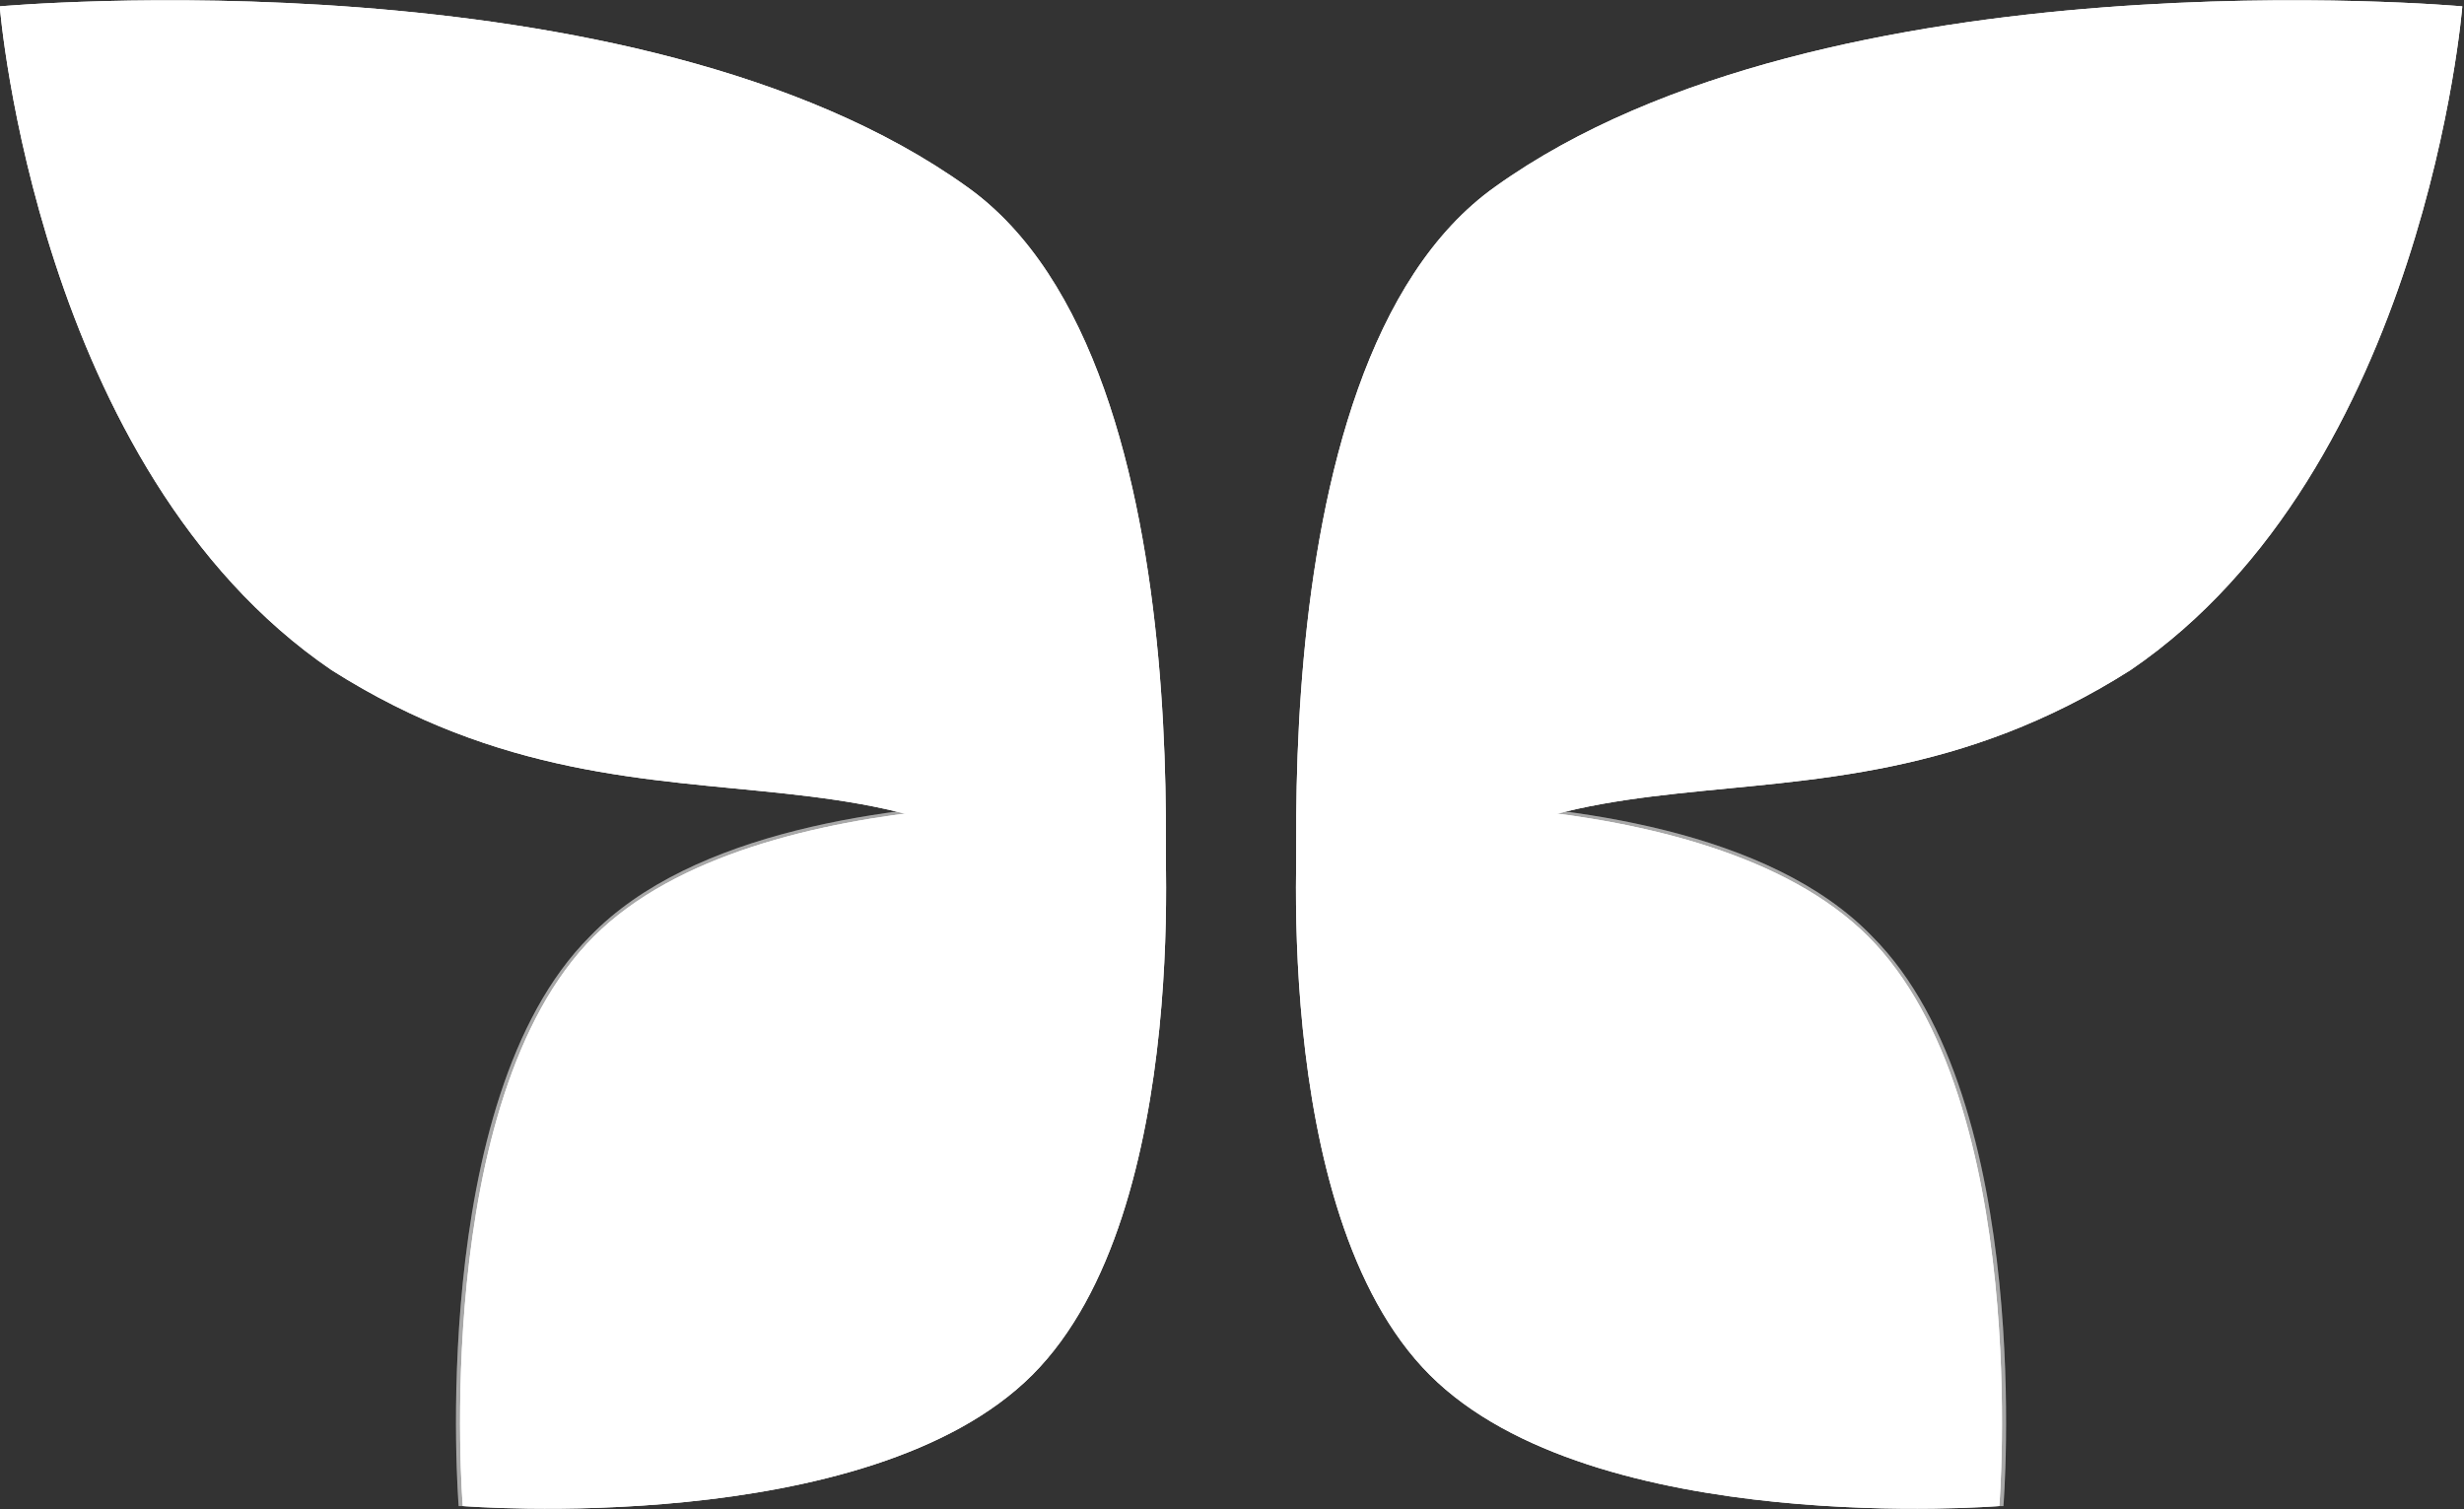 <?xml version="1.0" encoding="UTF-8" standalone="no"?>
<!-- Created with Inkscape (http://www.inkscape.org/) -->

<svg
   xmlns:dc="http://purl.org/dc/elements/1.1/"
   xmlns:cc="http://creativecommons.org/ns#"
   xmlns:rdf="http://www.w3.org/1999/02/22-rdf-syntax-ns#"
   xmlns:svg="http://www.w3.org/2000/svg"
   xmlns="http://www.w3.org/2000/svg"
   xmlns:sodipodi="http://sodipodi.sourceforge.net/DTD/sodipodi-0.dtd"
   xmlns:inkscape="http://www.inkscape.org/namespaces/inkscape"
   width="48.849mm"
   height="29.922mm"
   viewBox="0 0 48.849 29.922"
   version="1.1"
   id="svg8"
   inkscape:version="0.92.3 (2405546, 2018-03-11)"
   sodipodi:docname="sammotyl.svg">
  <rect x="0" y="0" width="48.849" height="29.922" fill="#333333" stroke="none"/>
  <defs
     id="defs2" />
  <sodipodi:namedview
     id="base"
     pagecolor="#ffffff"
     bordercolor="#666666"
     borderopacity="1.0"
     inkscape:pageopacity="0.0"
     inkscape:pageshadow="2"
     inkscape:zoom="0.49497475"
     inkscape:cx="357.80432"
     inkscape:cy="-81.447059"
     inkscape:document-units="mm"
     inkscape:current-layer="g1026"
     showgrid="false"
     fit-margin-top="0"
     fit-margin-left="0"
     fit-margin-right="0"
     fit-margin-bottom="0"
     inkscape:window-width="1920"
     inkscape:window-height="1001"
     inkscape:window-x="2391"
     inkscape:window-y="-9"
     inkscape:window-maximized="1" />
  <g
     inkscape:label="Layer 1"
     inkscape:groupmode="layer"
     id="layer1"
     transform="translate(-12.462,-70.998)">
    <g
       id="g1026"
       transform="matrix(0.544,0,0,0.544,12.558,70.619)">
      <g
         transform="rotate(-90,271.142,134.92)"
         id="text4661">
</g>
      <g
         id="text4665">
</g>
      <g
         inkscape:label="Layer 1"
         transform="matrix(0.937,0,0,0.937,64.706,-77.878)"
         id="layer1-2_1_">
	
		<linearGradient
   gradientTransform="matrix(1.4,0,0,-1.186,-140.488,297.855)"
   y2="144.944"
   x2="78.458"
   y1="138.384"
   x1="64.679"
   gradientUnits="userSpaceOnUse"
   id="path4438_1_">
		<stop
   id="stop838"
   style="stop-color:#0DFCB8"
   offset="0" />

		<stop
   id="stop840"
   style="stop-color:#01A281"
   offset="1" />

	</linearGradient>

	<path
   d="m -23.995,115.181 c 0,0 -15.777,-1.275 -22.152,5.1 -6.374,6.373 -5.099,22.15 -5.099,22.15 0,0 15.777,1.276 22.151,-5.099 6.375,-6.373 5.1,-22.151 5.1,-22.151 z"
   inkscape:connector-curvature="0"
   sodipodi:nodetypes="cscsc"
   id="path4438"
   style="fill:#FFF" />

	
		<linearGradient
   gradientTransform="matrix(1.559,0,0,-1.559,-155.694,524.316)"
   y2="252.576"
   x2="73.746"
   y1="258.937"
   x1="75.846"
   gradientUnits="userSpaceOnUse"
   id="path4440_1_">
		<stop
   id="stop844"
   style="stop-color:#C5FFEE"
   offset="0" />

		<stop
   id="stop846"
   style="stop-color:#0AE2A8"
   offset="1" />

	</linearGradient>

	<path
   d="m -29.414,115.022 c -5.099,0.159 -12.908,1.116 -16.892,5.26 -6.375,6.375 -5.1,22.152 -5.1,22.152 h 0.318 c 7.331,-2.391 17.211,-6.852 21.195,-14.024 2.072,-3.825 2.709,-8.607 2.709,-13.388 -0.636,0 -1.273,0 -2.23,0 z"
   enable-background="new    "
   inkscape:connector-curvature="0"
   id="path4440"
   style="opacity:0.348;fill:#FFF" />

	
		<linearGradient
   gradientTransform="matrix(1.4,0,0,-1.186,-140.488,297.855)"
   y2="155.344"
   x2="77.401"
   y1="170.963"
   x1="65.231"
   gradientUnits="userSpaceOnUse"
   id="path4442_1_">
		<stop
   id="stop850"
   style="stop-color:#16C1F3"
   offset="0" />

		<stop
   id="stop852"
   style="stop-color:#067DB9"
   offset="1" />

	</linearGradient>

	<path
   d="m -24.154,122.512 c 0,0 2.39,-24.383 -7.49,-31.395 -12.909,-9.243 -37.61,-7.012 -37.61,-7.012 0,0 1.434,18.008 12.909,25.817 13.067,8.288 23.266,0.319 32.191,12.59 z"
   inkscape:connector-curvature="0"
   sodipodi:nodetypes="csccc"
   id="path4442"
   style="fill:#FFF" />

	
		<linearGradient
   gradientTransform="matrix(1.559,0,0,-1.559,-155.694,524.316)"
   y2="265.552"
   x2="75.071"
   y1="273.099"
   x1="64.036"
   gradientUnits="userSpaceOnUse"
   id="path4444_1_">
		<stop
   id="stop856"
   style="stop-color:#16C1F3;stop-opacity:0.923"
   offset="0" />

		<stop
   id="stop858"
   style="stop-color:#45D5FF"
   offset="1" />

	</linearGradient>

	<path
   d="m -60.649,93.509 c -2.39,0 -4.462,0 -6.534,0.158 1.753,5.579 4.94,12.111 10.836,16.095 11.474,7.331 20.876,1.913 29.004,9.084 0.159,-4.303 -0.478,-8.445 -2.55,-11.634 -6.532,-10.995 -20.078,-13.544 -30.756,-13.703 z"
   enable-background="new    "
   inkscape:connector-curvature="0"
   id="path4444"
   style="opacity:0.566;fill:#FFF" />

	
		<linearGradient
   gradientTransform="matrix(1.4,0,0,-1.186,-140.488,297.855)"
   y2="144.944"
   x2="78.458"
   y1="138.384"
   x1="64.679"
   gradientUnits="userSpaceOnUse"
   id="path4446_1_">
		<stop
   id="stop862"
   style="stop-color:#DDF8FF"
   offset="0" />

		<stop
   id="stop864"
   style="stop-color:#2CB6F4"
   offset="1" />

	</linearGradient>

	<path
   d="m -23.995,115.181 c 0,0 -15.777,-1.275 -22.152,5.1 -6.374,6.373 -5.099,22.15 -5.099,22.15 0,0 15.777,1.276 22.151,-5.099 6.375,-6.373 5.1,-22.151 5.1,-22.151 z"
   inkscape:connector-curvature="0"
   sodipodi:nodetypes="cscsc"
   id="path4446"
   style="fill:#FFF" />

	
		<linearGradient
   gradientTransform="matrix(1.559,0,0,-1.559,-155.694,524.316)"
   y2="252.576"
   x2="73.746"
   y1="258.937"
   x1="75.846"
   gradientUnits="userSpaceOnUse"
   id="path4448_1_">
		<stop
   id="stop868"
   style="stop-color:#2A73D9"
   offset="0" />

		<stop
   id="stop870"
   style="stop-color:#2CB6F4"
   offset="1" />

	</linearGradient>

	<path
   d="m -29.414,115.022 c -5.099,0.159 -12.908,1.116 -16.892,5.26 -6.375,6.375 -5.1,22.152 -5.1,22.152 h 0.318 c 7.331,-2.391 17.211,-6.852 21.195,-14.024 2.072,-3.825 2.709,-8.607 2.709,-13.388 -0.636,0 -1.273,0 -2.23,0 z"
   enable-background="new    "
   inkscape:connector-curvature="0"
   id="path4448"
   style="opacity:0.348;fill:#FFF" />

	
		<linearGradient
   gradientTransform="matrix(0.566,0,0,-0.566,-295.813,139.55)"
   y2="41.215"
   x2="472.266"
   y1="92.037"
   x1="422.138"
   gradientUnits="userSpaceOnUse"
   id="path4450_1_">
		<stop
   id="stop874"
   style="stop-color:#79D3F9"
   offset="0" />

		<stop
   id="stop876"
   style="stop-color:#3169D8"
   offset="1" />

	</linearGradient>

	<path
   d="m -24.154,122.512 c 0,0 2.39,-24.383 -7.49,-31.395 -12.909,-9.243 -37.61,-7.012 -37.61,-7.012 0,0 1.434,18.008 12.909,25.817 13.067,8.288 23.266,0.319 32.191,12.59 z"
   inkscape:connector-curvature="0"
   sodipodi:nodetypes="csccc"
   id="path4450"
   style="fill:#FFF" />

	
		<linearGradient
   gradientTransform="matrix(1.559,0,0,-1.559,-155.694,524.316)"
   y2="265.475"
   x2="75.666"
   y1="272.873"
   x1="63.886"
   gradientUnits="userSpaceOnUse"
   id="path4452_1_">
		<stop
   id="stop880"
   style="stop-color:#C0E5FF"
   offset="0" />

		<stop
   id="stop882"
   style="stop-color:#0050D6"
   offset="1" />

	</linearGradient>

	<path
   d="m -60.649,93.509 c -2.39,0 -4.462,0 -6.534,0.158 1.753,5.579 4.94,12.111 10.836,16.095 11.474,7.331 20.876,1.913 29.004,9.084 0.159,-4.303 -0.478,-8.445 -2.55,-11.634 -6.532,-10.995 -20.078,-13.544 -30.756,-13.703 z"
   enable-background="new    "
   inkscape:connector-curvature="0"
   id="path4452"
   style="opacity:0.566;fill:#FFF" />

	
		<linearGradient
   gradientTransform="matrix(-1.4,0,0,-1.186,-848.753,297.855)"
   y2="144.939"
   x2="-597.603"
   y1="138.379"
   x1="-611.381"
   gradientUnits="userSpaceOnUse"
   id="path4510_1_">
		<stop
   id="stop886"
   style="stop-color:#0DFCB8"
   offset="0" />

		<stop
   id="stop888"
   style="stop-color:#01A281"
   offset="1" />

	</linearGradient>

	<path
   d="m -18.736,115.181 c 0,0 15.777,-1.275 22.151,5.1 6.375,6.373 5.1,22.15 5.1,22.15 0,0 -15.777,1.276 -22.151,-5.099 -6.375,-6.373 -5.1,-22.151 -5.1,-22.151 z"
   inkscape:connector-curvature="0"
   sodipodi:nodetypes="cscsc"
   id="path4510"
   style="fill:#FFF" />

	
		<linearGradient
   gradientTransform="matrix(-1.559,0,0,-1.559,-833.547,524.316)"
   y2="252.57"
   x2="-533.252"
   y1="258.931"
   x1="-531.152"
   gradientUnits="userSpaceOnUse"
   id="path4512_1_">
		<stop
   id="stop892"
   style="stop-color:#C5FFEE"
   offset="0" />

		<stop
   id="stop894"
   style="stop-color:#0AE2A8"
   offset="1" />

	</linearGradient>

	<path
   d="m -13.318,115.022 c 5.1,0.159 12.909,1.116 16.893,5.26 6.375,6.375 5.1,22.152 5.1,22.152 h -0.32 c -7.33,-2.391 -17.211,-6.852 -21.195,-14.024 -2.072,-3.825 -2.709,-8.607 -2.709,-13.388 0.638,0 1.275,0 2.231,0 z"
   enable-background="new    "
   inkscape:connector-curvature="0"
   id="path4512"
   style="opacity:0.348;fill:#FFF" />

	
		<linearGradient
   gradientTransform="matrix(-1.4,0,0,-1.186,-848.753,297.855)"
   y2="155.351"
   x2="-598.653"
   y1="170.97"
   x1="-610.823"
   gradientUnits="userSpaceOnUse"
   id="path4514_1_">
		<stop
   id="stop898"
   style="stop-color:#16C1F3"
   offset="0" />

		<stop
   id="stop900"
   style="stop-color:#067DB9"
   offset="1" />

	</linearGradient>

	<path
   d="m -18.577,122.512 c 0,0 -2.391,-24.383 7.49,-31.395 12.909,-9.243 37.609,-7.012 37.609,-7.012 0,0 -1.434,18.008 -12.908,25.817 -13.067,8.288 -23.266,0.319 -32.191,12.59 z"
   inkscape:connector-curvature="0"
   sodipodi:nodetypes="csccc"
   id="path4514"
   style="fill:#FFF" />

	
		<linearGradient
   gradientTransform="matrix(-1.559,0,0,-1.559,-833.547,524.316)"
   y2="265.562"
   x2="-531.938"
   y1="273.108"
   x1="-542.973"
   gradientUnits="userSpaceOnUse"
   id="path4516_1_">
		<stop
   id="stop904"
   style="stop-color:#16C1F3;stop-opacity:0.923"
   offset="0" />

		<stop
   id="stop906"
   style="stop-color:#45D5FF"
   offset="1" />

	</linearGradient>

	<path
   d="m 17.917,93.509 c 2.39,0 4.462,0 6.534,0.158 -1.753,5.579 -4.94,12.111 -10.836,16.095 -11.474,7.331 -20.876,1.913 -29.004,9.084 -0.159,-4.303 0.478,-8.445 2.55,-11.634 C -6.306,96.217 7.24,93.668 17.917,93.509 Z"
   enable-background="new    "
   inkscape:connector-curvature="0"
   id="path4516"
   style="opacity:0.566;fill:#FFF" />

	
		<linearGradient
   gradientTransform="matrix(-1.4,0,0,-1.186,-848.753,297.855)"
   y2="144.939"
   x2="-597.603"
   y1="138.379"
   x1="-611.381"
   gradientUnits="userSpaceOnUse"
   id="path4518_2_">
		<stop
   id="stop910"
   style="stop-color:#DDF8FF"
   offset="0" />

		<stop
   id="stop912"
   style="stop-color:#2CB6F4"
   offset="1" />

	</linearGradient>

	<path
   d="m -18.736,115.181 c 0,0 15.777,-1.275 22.151,5.1 6.375,6.373 5.1,22.15 5.1,22.15 0,0 -15.777,1.276 -22.151,-5.099 -6.375,-6.373 -5.1,-22.151 -5.1,-22.151 z"
   inkscape:connector-curvature="0"
   sodipodi:nodetypes="cscsc"
   id="path4518_1_"
   style="fill:#FFF" />

	
		<linearGradient
   gradientTransform="matrix(-1.559,0,0,-1.559,-833.547,524.316)"
   y2="252.57"
   x2="-533.252"
   y1="258.931"
   x1="-531.152"
   gradientUnits="userSpaceOnUse"
   id="path4520_2_">
		<stop
   id="stop916"
   style="stop-color:#2A73D9"
   offset="0" />

		<stop
   id="stop918"
   style="stop-color:#2CB6F4"
   offset="1" />

	</linearGradient>

	
		<path
   d="m -13.318,115.022 c 5.1,0.159 12.909,1.116 16.893,5.26 6.375,6.375 5.1,22.152 5.1,22.152 h -0.32 c -7.33,-2.391 -17.211,-6.852 -21.195,-14.024 -2.072,-3.825 -2.709,-8.607 -2.709,-13.388 0.638,0 1.275,0 2.231,0 z"
   enable-background="new    "
   inkscape:connector-curvature="0"
   id="path4520_1_"
   style="opacity:0.348;fill:#FFF" />

	
		<linearGradient
   gradientTransform="matrix(-0.566,0,0,-0.566,-693.428,139.55)"
   y2="41.236"
   x2="-1200.969"
   y1="92.058"
   x1="-1251.098"
   gradientUnits="userSpaceOnUse"
   id="path4522_2_">
		<stop
   id="stop922"
   style="stop-color:#79D3F9"
   offset="0" />

		<stop
   id="stop924"
   style="stop-color:#3169D8"
   offset="1" />

	</linearGradient>

	<path
   d="m -18.577,122.512 c 0,0 -2.391,-24.383 7.49,-31.395 12.909,-9.243 37.609,-7.012 37.609,-7.012 0,0 -1.434,18.008 -12.908,25.817 -13.067,8.288 -23.266,0.319 -32.191,12.59 z"
   inkscape:connector-curvature="0"
   sodipodi:nodetypes="csccc"
   id="path4522_1_"
   style="fill:#FFF" />

	
		<linearGradient
   gradientTransform="matrix(-1.559,0,0,-1.559,-833.547,524.316)"
   y2="265.483"
   x2="-531.344"
   y1="272.881"
   x1="-543.124"
   gradientUnits="userSpaceOnUse"
   id="path4524_2_">
		<stop
   id="stop928"
   style="stop-color:#C0E5FF"
   offset="0" />

		<stop
   id="stop930"
   style="stop-color:#0050D6"
   offset="1" />

	</linearGradient>

	
		<path
   d="m 17.917,93.509 c 2.39,0 4.462,0 6.534,0.158 -1.753,5.579 -4.94,12.111 -10.836,16.095 -11.474,7.331 -20.876,1.913 -29.004,9.084 -0.159,-4.303 0.478,-8.445 2.55,-11.634 C -6.306,96.217 7.24,93.668 17.917,93.509 Z"
   enable-background="new    "
   inkscape:connector-curvature="0"
   id="path4524_1_"
   style="opacity:0.566;fill:#FFF" />

</g>
    </g>
  </g>
</svg>
